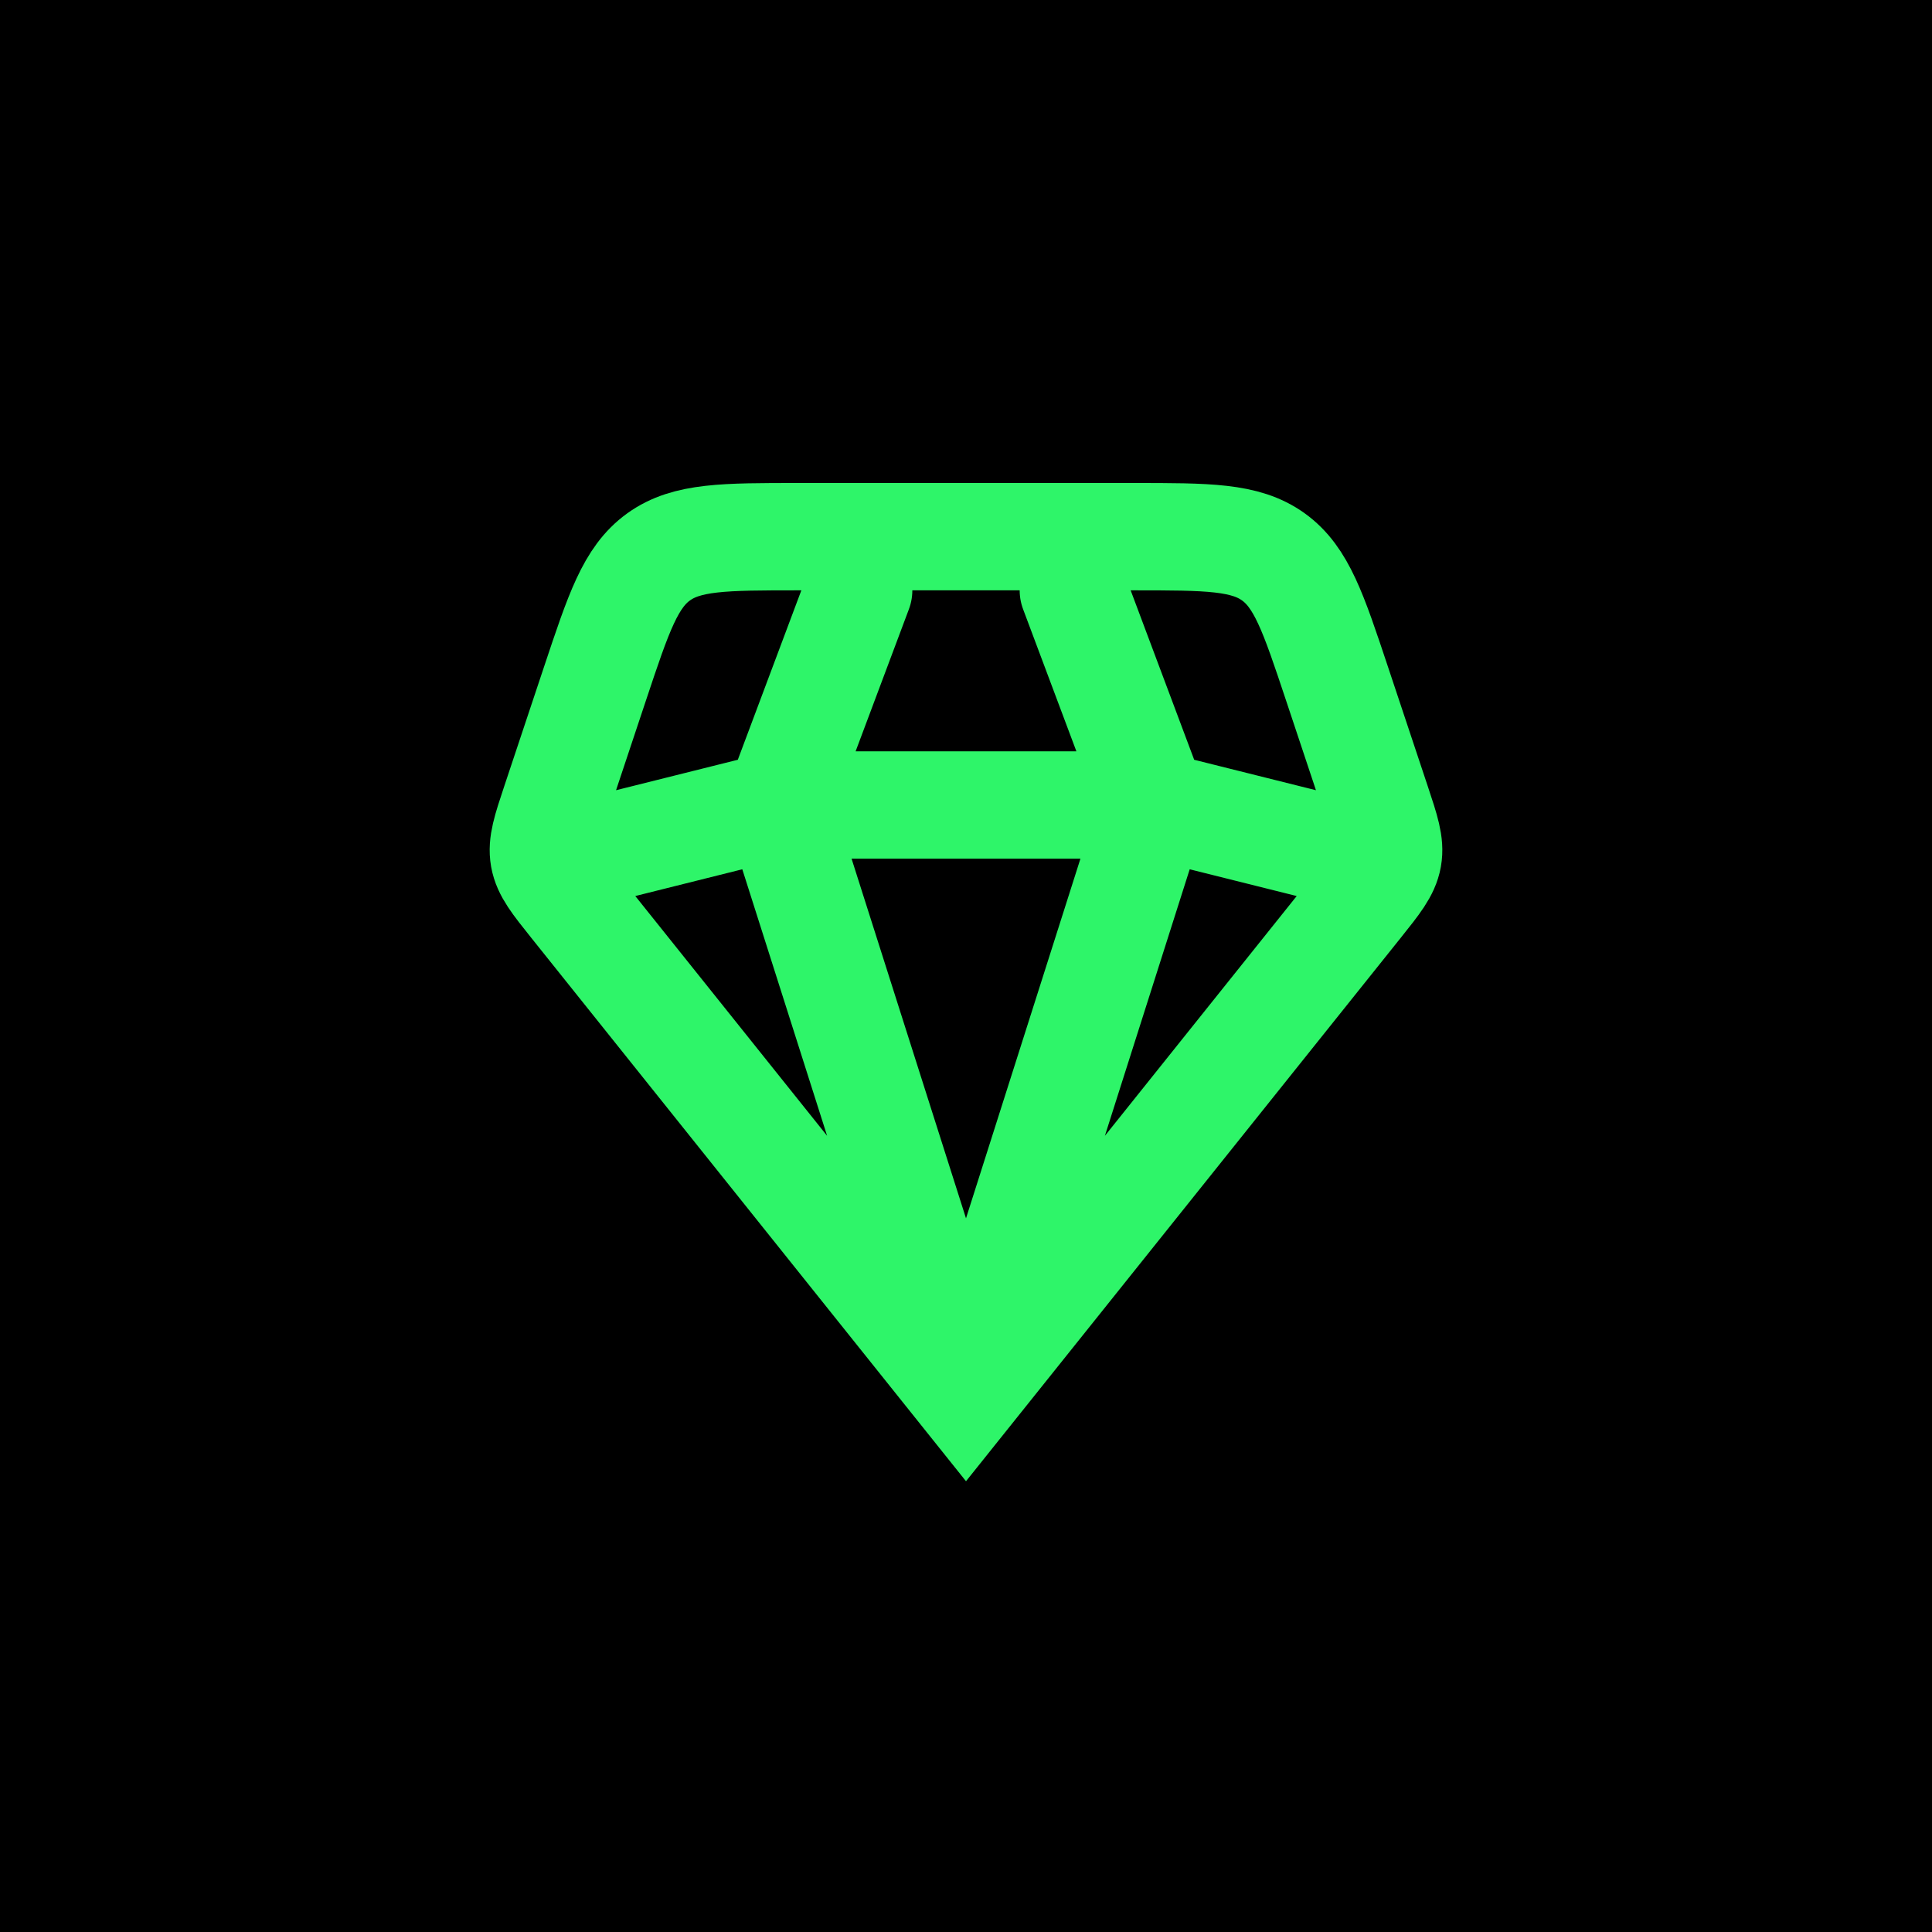 <svg width="36" height="36" viewBox="0 0 36 36" fill="none" xmlns="http://www.w3.org/2000/svg">
<rect width="36" height="36" fill="black"/>
<path d="M18 26L10.68 16.85C10.347 16.434 10.181 16.226 10.136 15.976C10.092 15.725 10.176 15.473 10.344 14.968L11.088 12.735C11.528 11.415 11.748 10.755 12.272 10.377C12.796 10 13.492 10 14.883 10H21.117C22.508 10 23.204 10 23.728 10.377C24.252 10.755 24.472 11.415 24.912 12.735L25.656 14.968C25.824 15.473 25.908 15.725 25.864 15.976C25.819 16.226 25.653 16.434 25.32 16.85L18 26ZM18 26L21.5 15M18 26L14.5 15M25.5 16L21.5 15M21.5 15L20 11M21.5 15H14.5M16 11L14.5 15M14.5 15L10.5 16" stroke="#2EF569" stroke-width="2" stroke-linecap="round"/>
</svg>
